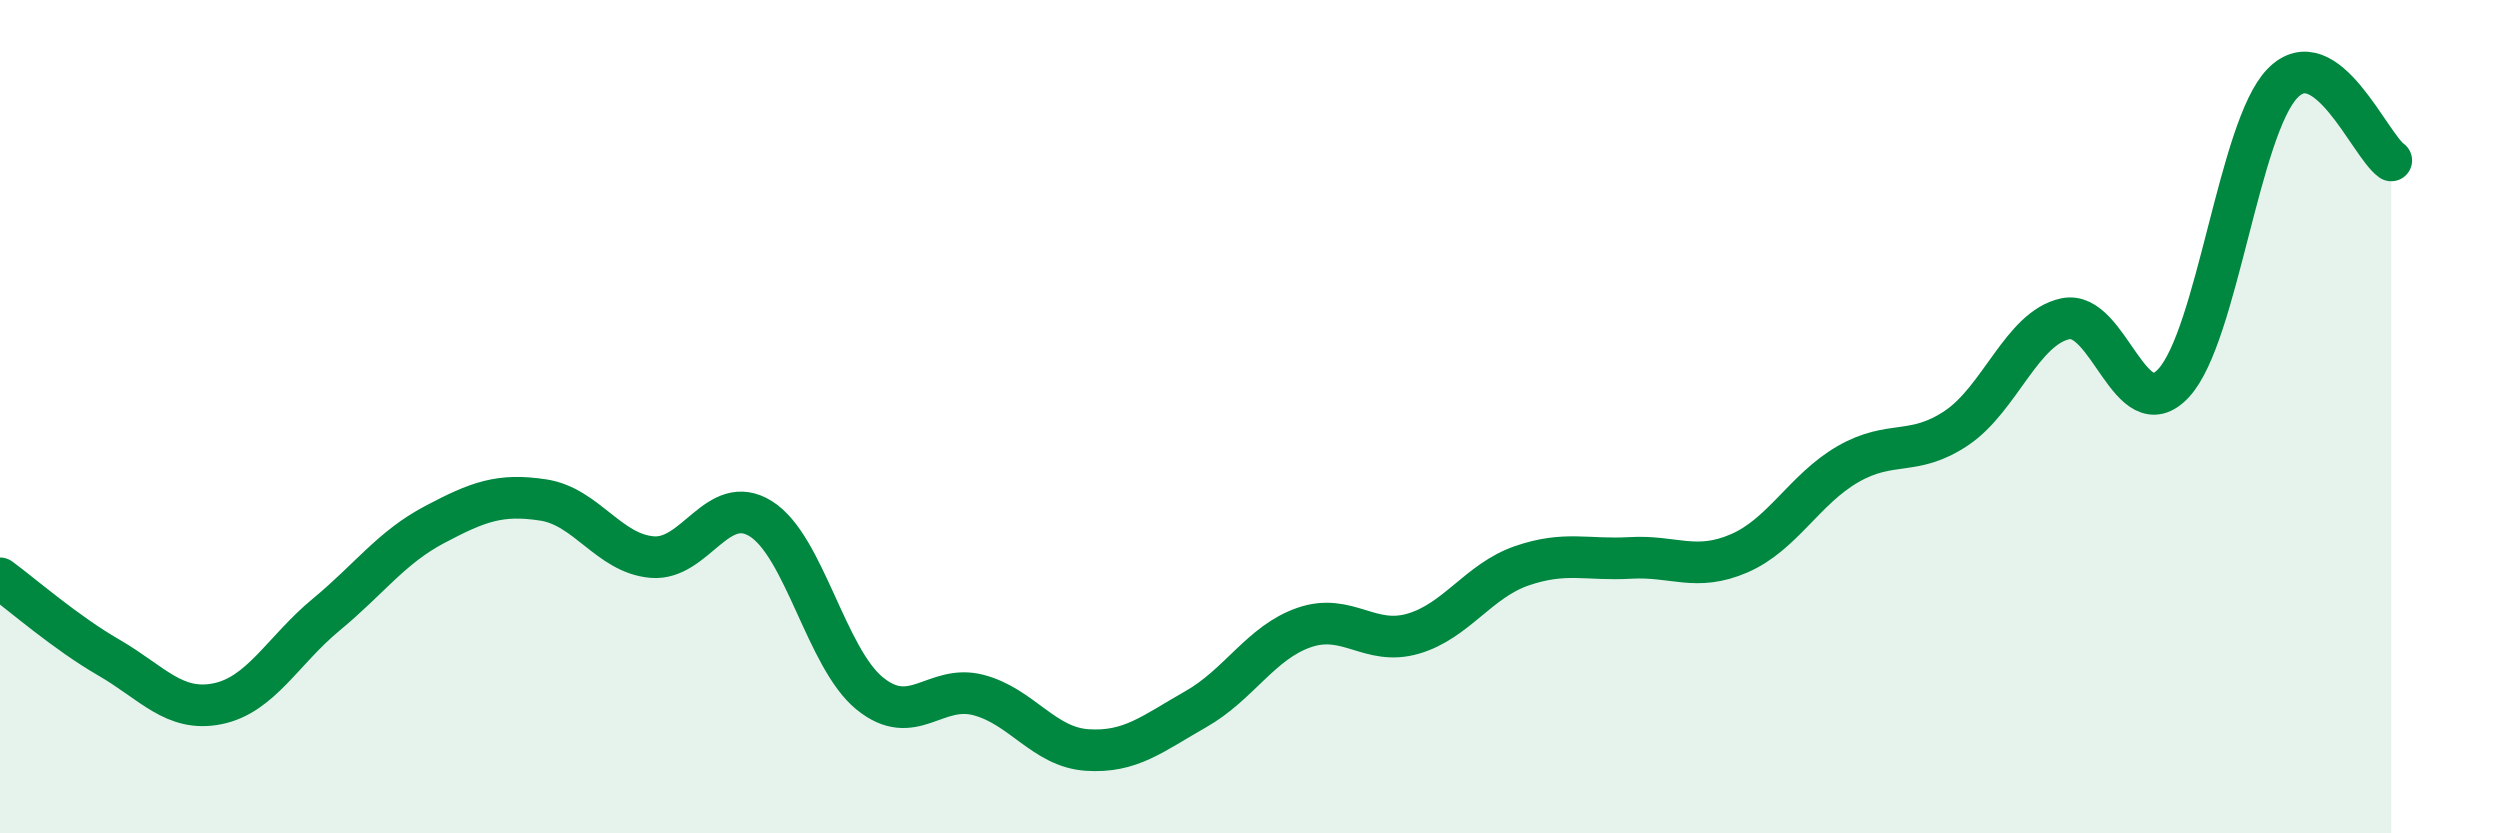
    <svg width="60" height="20" viewBox="0 0 60 20" xmlns="http://www.w3.org/2000/svg">
      <path
        d="M 0,13.88 C 0.52,14.26 1.57,15.18 2.61,15.78 C 3.65,16.38 4.18,17.1 5.22,16.89 C 6.26,16.68 6.79,15.61 7.83,14.75 C 8.87,13.89 9.39,13.14 10.43,12.59 C 11.47,12.04 12,11.84 13.04,12 C 14.08,12.16 14.61,13.28 15.65,13.37 C 16.69,13.46 17.22,11.8 18.26,12.45 C 19.3,13.1 19.83,15.79 20.87,16.64 C 21.91,17.49 22.44,16.41 23.48,16.68 C 24.52,16.95 25.05,17.93 26.09,18 C 27.13,18.07 27.66,17.61 28.7,17.02 C 29.74,16.43 30.26,15.42 31.3,15.06 C 32.34,14.7 32.87,15.51 33.91,15.21 C 34.95,14.91 35.48,13.94 36.52,13.58 C 37.56,13.22 38.09,13.45 39.13,13.39 C 40.17,13.33 40.7,13.73 41.74,13.28 C 42.78,12.83 43.31,11.74 44.35,11.14 C 45.39,10.54 45.92,10.97 46.96,10.27 C 48,9.57 48.53,7.87 49.57,7.65 C 50.61,7.43 51.13,10.32 52.17,9.19 C 53.21,8.06 53.74,3.07 54.78,2 C 55.82,0.93 56.87,3.48 57.39,3.85L57.39 20L0 20Z"
        fill="#008740"
        opacity="0.1"
        stroke-linecap="round"
        stroke-linejoin="round"
      />
      <path
        d="M 0,13.88 C 0.52,14.26 1.57,15.18 2.61,15.78 C 3.65,16.38 4.18,17.1 5.22,16.89 C 6.26,16.68 6.79,15.61 7.83,14.75 C 8.87,13.89 9.39,13.14 10.43,12.59 C 11.47,12.04 12,11.84 13.04,12 C 14.08,12.16 14.61,13.28 15.65,13.37 C 16.69,13.46 17.22,11.8 18.26,12.45 C 19.3,13.1 19.83,15.79 20.87,16.64 C 21.91,17.49 22.44,16.41 23.48,16.68 C 24.52,16.95 25.05,17.93 26.09,18 C 27.13,18.07 27.66,17.61 28.7,17.02 C 29.74,16.43 30.26,15.42 31.3,15.06 C 32.34,14.7 32.87,15.51 33.91,15.21 C 34.95,14.91 35.48,13.94 36.52,13.58 C 37.56,13.22 38.09,13.45 39.13,13.39 C 40.17,13.33 40.7,13.73 41.74,13.28 C 42.78,12.83 43.31,11.74 44.35,11.14 C 45.39,10.54 45.92,10.97 46.96,10.27 C 48,9.57 48.53,7.87 49.57,7.65 C 50.61,7.43 51.13,10.32 52.17,9.19 C 53.21,8.06 53.74,3.07 54.78,2 C 55.82,0.93 56.87,3.48 57.39,3.85"
        stroke="#008740"
        stroke-width="1"
        fill="none"
        stroke-linecap="round"
        stroke-linejoin="round"
      />
    </svg>
  